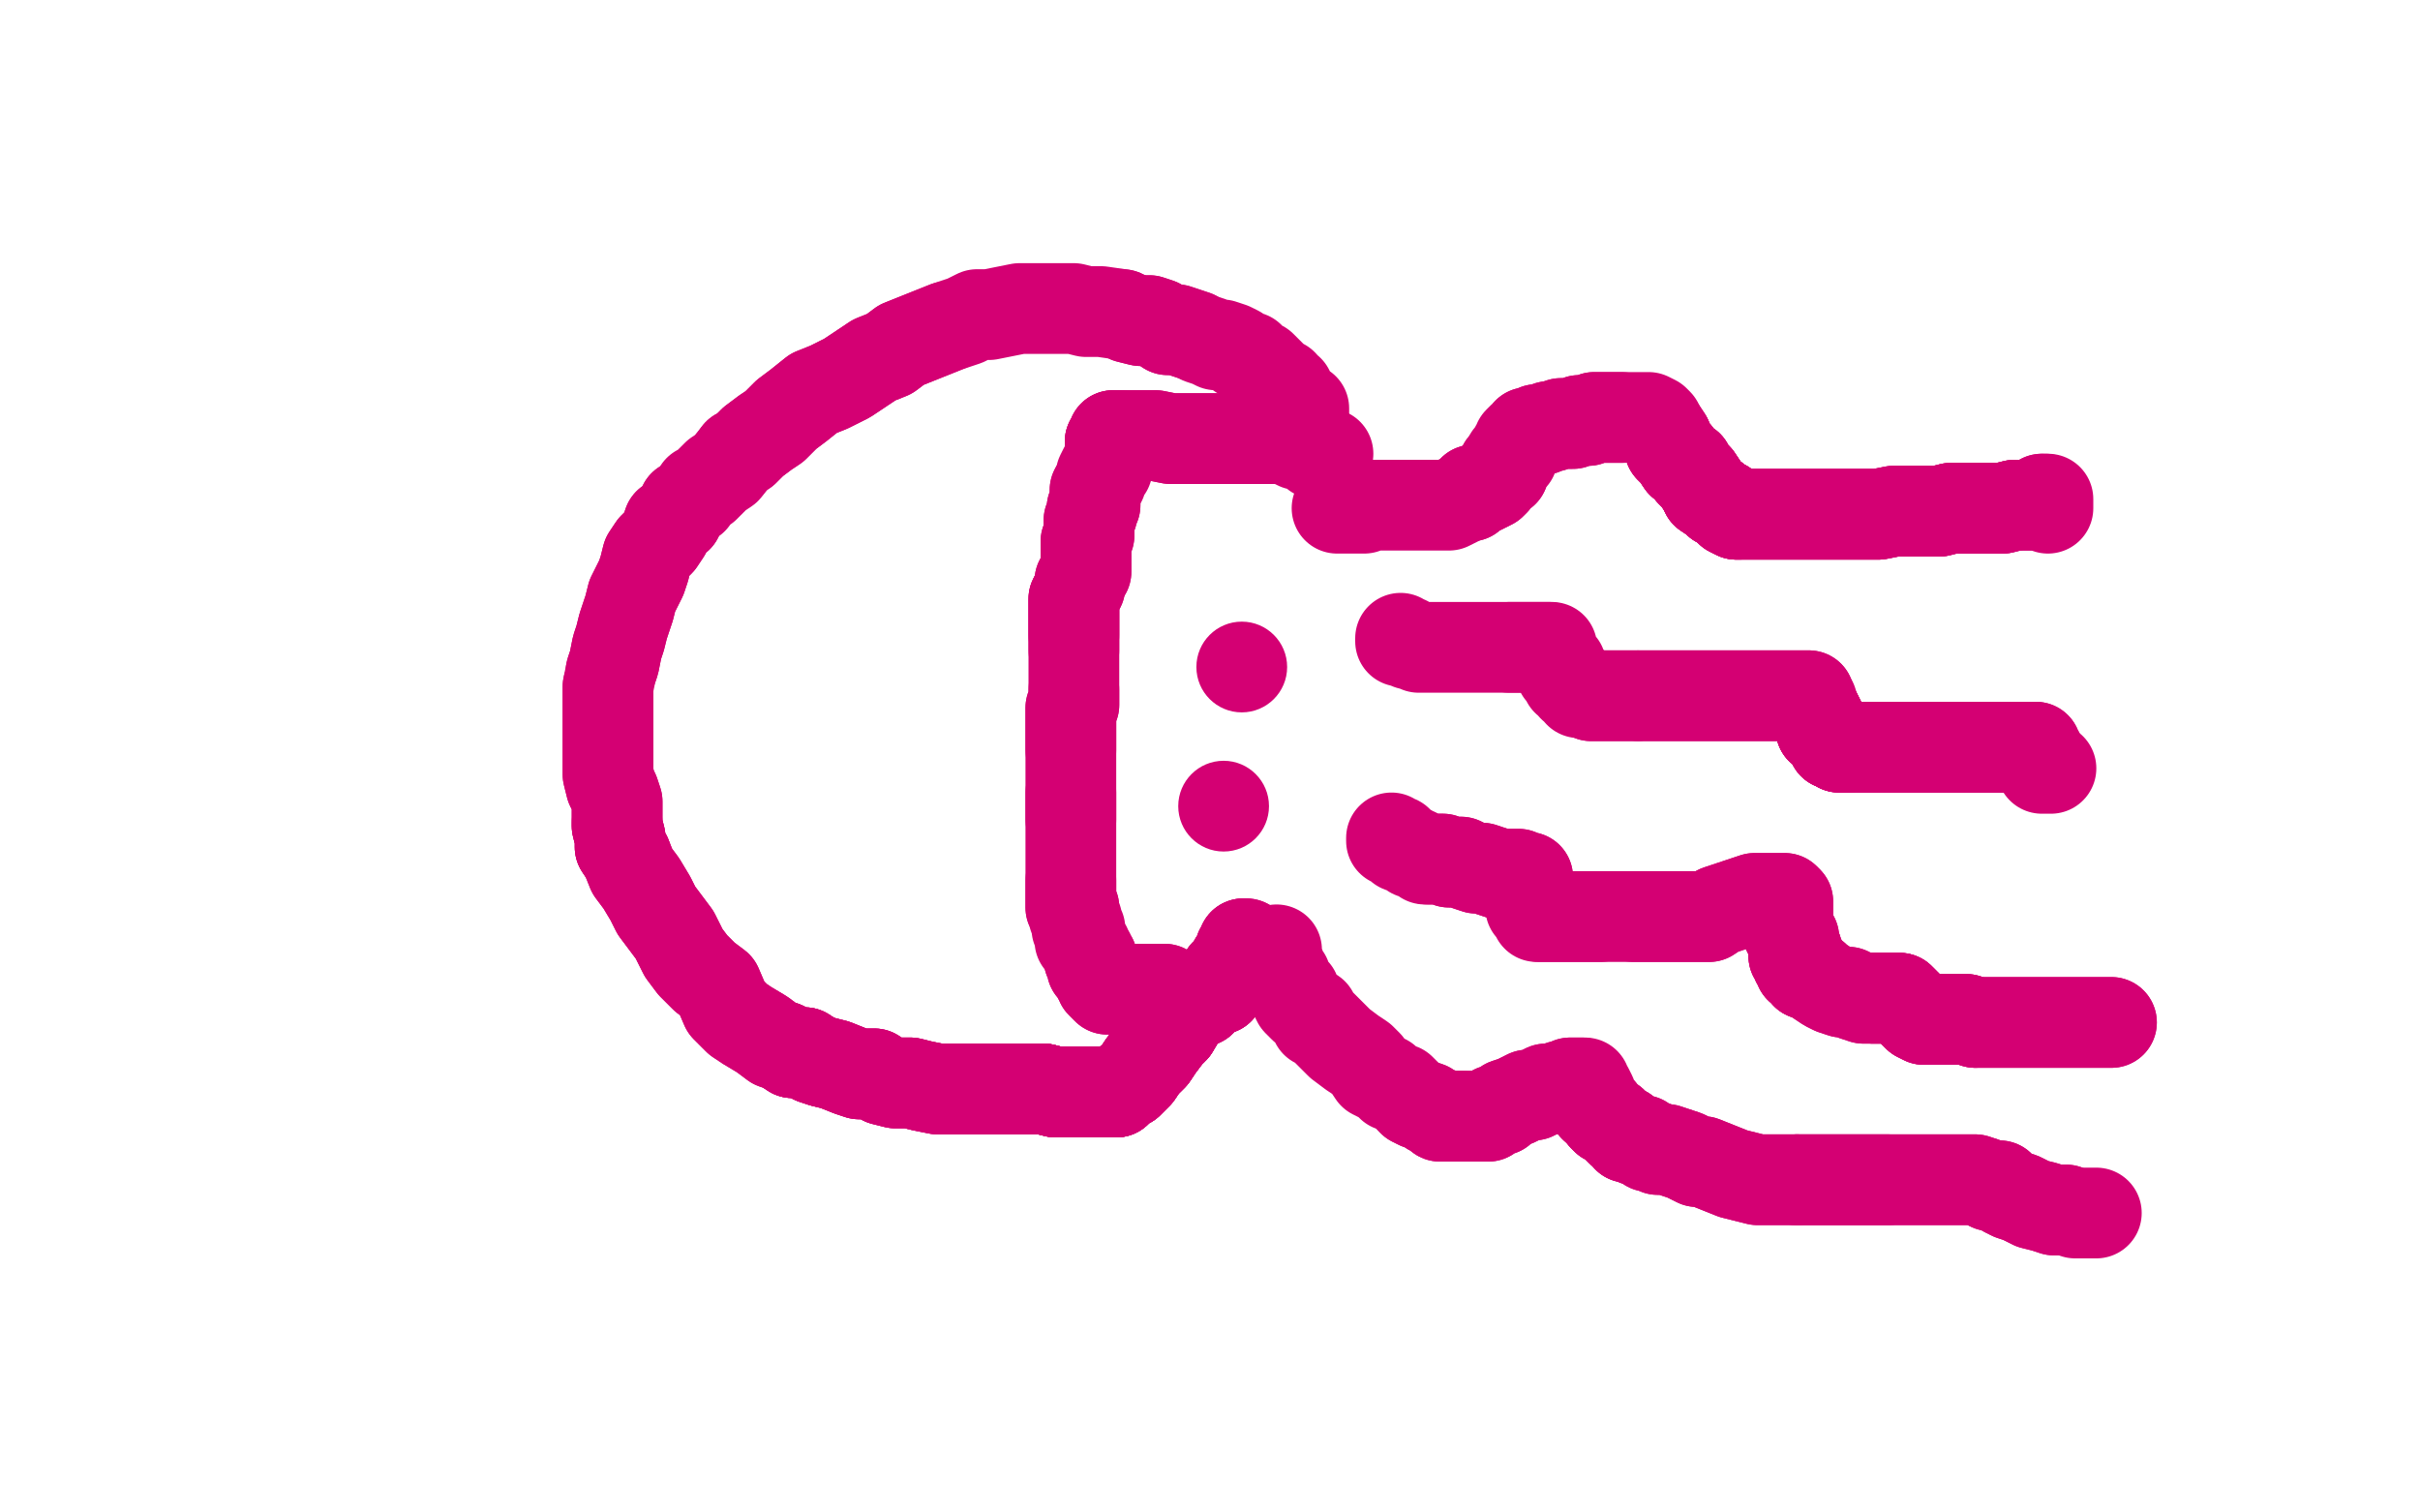 <?xml version="1.0" standalone="no"?>
<!DOCTYPE svg PUBLIC "-//W3C//DTD SVG 1.1//EN"
"http://www.w3.org/Graphics/SVG/1.1/DTD/svg11.dtd">

<svg width="800" height="500" version="1.1" xmlns="http://www.w3.org/2000/svg" xmlns:xlink="http://www.w3.org/1999/xlink" style="stroke-antialiasing: false"><desc>This SVG has been created on https://colorillo.com/</desc><rect x='0' y='0' width='800' height='500' style='fill: rgb(255,255,255); stroke-width:0' /><polyline points="431,141 431,140 431,139 431,138 431,137 431,135 429,134 428,133 427,131 426,129 425,129 424,127 422,126 420,124 419,123 417,121 415,120 413,119 413,118 410,117 409,116 407,115 404,114 402,114 400,113 397,112 395,111 392,110 389,109 386,109 383,107 380,106 377,106 373,105 371,104" style="fill: none; stroke: #d40073; stroke-width: 30; stroke-linejoin: round; stroke-linecap: round; stroke-antialiasing: false; stroke-antialias: 0; opacity: 1.0"/>
<polyline points="226,167 224,171 221,173 220,176 218,179 216,181 214,184 213,188 212,191 210,195 209,197 208,201 207,204 206,207 205,211 204,214 203,219 202,222 201,227 201,229 201,233 201,237 201,240 201,244 201,249 201,251 201,255 201,256 202,260 203,262 204,265 204,267 204,268 204,270 204,272 204,273 205,277 205,280 207,283" style="fill: none; stroke: #d40073; stroke-width: 30; stroke-linejoin: round; stroke-linecap: round; stroke-antialiasing: false; stroke-antialias: 0; opacity: 1.0"/>
<polyline points="395,111 392,110 389,109 386,109 383,107 380,106 377,106 373,105 371,104 364,103 359,103 355,102 350,102 346,102 342,102 337,102 332,103 327,104 323,104 319,106 313,108 308,110 303,112 298,114 294,117 289,119 283,123 280,125 274,128 269,130 264,134 260,137 256,141 253,143 249,146 246,149 244,150" style="fill: none; stroke: #d40073; stroke-width: 30; stroke-linejoin: round; stroke-linecap: round; stroke-antialiasing: false; stroke-antialias: 0; opacity: 1.0"/>
<polyline points="313,108 308,110 303,112 298,114 294,117 289,119 283,123 280,125 274,128 269,130 264,134 260,137 256,141 253,143 249,146 246,149 244,150 240,155 237,157 233,161 231,162 229,165 226,167 224,171 221,173 220,176 218,179 216,181 214,184 213,188 212,191 210,195 209,197 208,201 207,204 206,207 205,211 204,214 203,219 202,222" style="fill: none; stroke: #d40073; stroke-width: 30; stroke-linejoin: round; stroke-linecap: round; stroke-antialiasing: false; stroke-antialias: 0; opacity: 1.0"/>
<polyline points="201,227 201,229 201,233 201,237 201,240 201,244 201,249 201,251 201,255 201,256 202,260 203,262 204,265 204,267 204,268 204,270 204,272 204,273 205,277 205,280 207,283 209,288 212,292 215,297 217,301 220,305 223,309 226,315 229,319 233,323 237,326 240,333 244,337 247,339 252,342 256,345 259,346 262,348 266,348 269,350 272,351" style="fill: none; stroke: #d40073; stroke-width: 30; stroke-linejoin: round; stroke-linecap: round; stroke-antialiasing: false; stroke-antialias: 0; opacity: 1.0"/>
<polyline points="204,272 204,273 205,277 205,280 207,283 209,288 212,292 215,297 217,301 220,305 223,309 226,315 229,319 233,323 237,326 240,333 244,337 247,339 252,342 256,345 259,346 262,348 266,348 269,350 272,351 276,352 281,354 284,355 289,355 292,357 296,358 301,358 305,359 310,360 316,360 320,360 324,360 329,360 334,360 338,360 341,360 345,360" style="fill: none; stroke: #d40073; stroke-width: 30; stroke-linejoin: round; stroke-linecap: round; stroke-antialiasing: false; stroke-antialias: 0; opacity: 1.0"/>
<polyline points="259,346 262,348 266,348 269,350 272,351 276,352 281,354 284,355 289,355 292,357 296,358 301,358 305,359 310,360 316,360 320,360 324,360 329,360 334,360 338,360 341,360 345,360 349,361 353,361 354,361 357,361 359,361 362,361 363,361 365,361 367,361 369,361 371,359 373,358 376,355 378,352 381,349 383,346 386,342 388,340" style="fill: none; stroke: #d40073; stroke-width: 30; stroke-linejoin: round; stroke-linecap: round; stroke-antialiasing: false; stroke-antialias: 0; opacity: 1.0"/>
<polyline points="259,346 262,348 266,348 269,350 272,351 276,352 281,354 284,355 289,355 292,357 296,358 301,358 305,359 310,360 316,360 320,360 324,360 329,360 334,360 338,360 341,360 345,360 349,361 353,361 354,361 357,361 359,361 362,361 363,361 365,361 367,361 369,361 371,359 373,358 376,355 378,352 381,349 383,346 386,342 388,340 391,335 394,332 397,331 400,328 401,327 402,327 403,327 403,326 405,324" style="fill: none; stroke: #d40073; stroke-width: 30; stroke-linejoin: round; stroke-linecap: round; stroke-antialiasing: false; stroke-antialias: 0; opacity: 1.0"/>
<polyline points="341,360 345,360 349,361 353,361 354,361 357,361 359,361 362,361 363,361 365,361 367,361 369,361 371,359 373,358 376,355 378,352 381,349 383,346 386,342 388,340 391,335 394,332 397,331 400,328 401,327 402,327 403,327 403,326 405,324 405,323 405,322 406,322 406,321 407,320 408,318 409,317 410,315 410,314 411,313 411,312" style="fill: none; stroke: #d40073; stroke-width: 30; stroke-linejoin: round; stroke-linecap: round; stroke-antialiasing: false; stroke-antialias: 0; opacity: 1.0"/>
<polyline points="341,360 345,360 349,361 353,361 354,361 357,361 359,361 362,361 363,361 365,361 367,361 369,361 371,359 373,358 376,355 378,352 381,349 383,346 386,342 388,340 391,335 394,332 397,331 400,328 401,327 402,327 403,327 403,326 405,324 405,323 405,322 406,322 406,321 407,320 408,318 409,317 410,315 410,314 411,313 411,312 412,312" style="fill: none; stroke: #d40073; stroke-width: 30; stroke-linejoin: round; stroke-linecap: round; stroke-antialiasing: false; stroke-antialias: 0; opacity: 1.0"/>
<polyline points="341,360 345,360 349,361 353,361 354,361 357,361 359,361 362,361 363,361 365,361 367,361 369,361 371,359 373,358 376,355 378,352 381,349 383,346 386,342 388,340 391,335 394,332 397,331 400,328 401,327 402,327 403,327 403,326 405,324 405,323 405,322 406,322 406,321 407,320 408,318 409,317 410,315 410,314 411,313 411,312 412,312" style="fill: none; stroke: #d40073; stroke-width: 30; stroke-linejoin: round; stroke-linecap: round; stroke-antialiasing: false; stroke-antialias: 0; opacity: 1.0"/>
<circle cx="410.5" cy="220.5" r="15" style="fill: #d40073; stroke-antialiasing: false; stroke-antialias: 0; opacity: 1.0"/>
<circle cx="404.5" cy="266.5" r="15" style="fill: #d40073; stroke-antialiasing: false; stroke-antialias: 0; opacity: 1.0"/>
<polyline points="442,168 443,168 444,168 445,168 446,168 448,168 449,168 451,168 452,167 454,167 456,167 457,167 459,167 460,167 462,167 464,167 465,167 467,167 470,167 471,167 473,167 475,167 477,167 478,167 479,167 481,166 483,165 485,164 486,164 487,162 489,162 491,161 493,160 494,159 494,158 497,156 497,155 497,154" style="fill: none; stroke: #d40073; stroke-width: 30; stroke-linejoin: round; stroke-linecap: round; stroke-antialiasing: false; stroke-antialias: 0; opacity: 1.0"/>
<polyline points="486,164 487,162 489,162 491,161 493,160 494,159 494,158 497,156 497,155 497,154 498,153 499,151 500,151 500,150 501,148 502,147 502,146 503,145 505,144 505,143 506,143 508,142 509,142 510,142 512,141 513,141 516,140 518,140 520,140 522,139 525,139 527,138 530,138 532,138 533,138 536,138" style="fill: none; stroke: #d40073; stroke-width: 30; stroke-linejoin: round; stroke-linecap: round; stroke-antialiasing: false; stroke-antialias: 0; opacity: 1.0"/>
<polyline points="505,144 505,143 506,143 508,142 509,142 510,142 512,141 513,141 516,140 518,140 520,140 522,139 525,139 527,138 530,138 532,138 533,138 536,138 541,138 543,138 544,138 545,138 547,139 548,140 549,142 551,145 552,148 554,150 556,153 558,154 559,156 561,158 563,161 564,163 567,165 568,166 570,167 571,168 572,169 574,170 575,170" style="fill: none; stroke: #d40073; stroke-width: 30; stroke-linejoin: round; stroke-linecap: round; stroke-antialiasing: false; stroke-antialias: 0; opacity: 1.0"/>
<polyline points="549,142 551,145 552,148 554,150 556,153 558,154 559,156 561,158 563,161 564,163 567,165 568,166 570,167 571,168 572,169 574,170 575,170 577,170 578,170 580,170 583,170 585,170 588,170 593,170 597,170 602,170 609,170 614,170 621,170 626,169 634,169 641,169 645,168 651,168 654,168 658,168 662,168 666,167" style="fill: none; stroke: #d40073; stroke-width: 30; stroke-linejoin: round; stroke-linecap: round; stroke-antialiasing: false; stroke-antialias: 0; opacity: 1.0"/>
<polyline points="549,142 551,145 552,148 554,150 556,153 558,154 559,156 561,158 563,161 564,163 567,165 568,166 570,167 571,168 572,169 574,170 575,170 577,170 578,170 580,170 583,170 585,170 588,170 593,170 597,170 602,170 609,170 614,170 621,170 626,169 634,169 641,169 645,168 651,168 654,168 658,168 662,168 666,167 670,167 672,167 673,166 674,166 675,166 675,165 676,165" style="fill: none; stroke: #d40073; stroke-width: 30; stroke-linejoin: round; stroke-linecap: round; stroke-antialiasing: false; stroke-antialias: 0; opacity: 1.0"/>
<polyline points="549,142 551,145 552,148 554,150 556,153 558,154 559,156 561,158 563,161 564,163 567,165 568,166 570,167 571,168 572,169 574,170 575,170 577,170 578,170 580,170 583,170 585,170 588,170 593,170 597,170 602,170 609,170 614,170 621,170 626,169 634,169 641,169 645,168 651,168 654,168 658,168 662,168 666,167 670,167 672,167 673,166 674,166 675,166 675,165 676,165 677,165 677,166 677,167 677,168" style="fill: none; stroke: #d40073; stroke-width: 30; stroke-linejoin: round; stroke-linecap: round; stroke-antialiasing: false; stroke-antialias: 0; opacity: 1.0"/>
<polyline points="463,211 463,212 464,212 465,212 466,213 467,213 469,214 471,214 473,214 474,214 476,214 479,214 480,214 483,214 485,214 487,214 489,214 491,214 494,214 497,214 499,214 500,214 503,214 505,214 507,214 508,214 509,214 510,214 511,214 512,214" style="fill: none; stroke: #d40073; stroke-width: 30; stroke-linejoin: round; stroke-linecap: round; stroke-antialiasing: false; stroke-antialias: 0; opacity: 1.0"/>
<polyline points="499,214 500,214 503,214 505,214 507,214 508,214 509,214 510,214 511,214 512,214 513,214 513,215 513,216 514,217 514,218 515,220 516,220 516,222 517,223 518,225 520,226 520,227 522,228 522,229 523,229 524,229 525,229 526,230 527,230 528,230 530,230 531,230 532,230 533,230 534,230 536,230 537,230 538,230 539,230 541,230" style="fill: none; stroke: #d40073; stroke-width: 30; stroke-linejoin: round; stroke-linecap: round; stroke-antialiasing: false; stroke-antialias: 0; opacity: 1.0"/>
<polyline points="525,229 526,230 527,230 528,230 530,230 531,230 532,230 533,230 534,230 536,230 537,230 538,230 539,230 541,230 542,230 545,230 546,230 549,230 550,230 553,230 555,230 557,230 560,230 563,230 566,230 570,230 573,230 577,230 580,230 584,230 587,230 589,230 592,230 594,230 596,230 597,230 598,230" style="fill: none; stroke: #d40073; stroke-width: 30; stroke-linejoin: round; stroke-linecap: round; stroke-antialiasing: false; stroke-antialias: 0; opacity: 1.0"/>
<polyline points="542,230 545,230 546,230 549,230 550,230 553,230 555,230 557,230 560,230 563,230 566,230 570,230 573,230 577,230 580,230 584,230 587,230 589,230 592,230 594,230 596,230 597,230 598,230 598,231 598,232 599,232 599,234 600,235 601,237 602,239 602,240 602,241 604,242 604,243 606,244 606,245 606,246 607,246 608,246 608,247 609,247 610,247 611,247" style="fill: none; stroke: #d40073; stroke-width: 30; stroke-linejoin: round; stroke-linecap: round; stroke-antialiasing: false; stroke-antialias: 0; opacity: 1.0"/>
<polyline points="599,234 600,235 601,237 602,239 602,240 602,241 604,242 604,243 606,244 606,245 606,246 607,246 608,246 608,247 609,247 610,247 611,247 612,247 613,247 616,247 619,247 622,247 626,247 630,247 634,247 638,247 643,247 646,247 650,247 654,247 657,247 662,247 663,247 665,247 668,247 669,247 672,247" style="fill: none; stroke: #d40073; stroke-width: 30; stroke-linejoin: round; stroke-linecap: round; stroke-antialiasing: false; stroke-antialias: 0; opacity: 1.0"/>
<polyline points="599,234 600,235 601,237 602,239 602,240 602,241 604,242 604,243 606,244 606,245 606,246 607,246 608,246 608,247 609,247 610,247 611,247 612,247 613,247 616,247 619,247 622,247 626,247 630,247 634,247 638,247 643,247 646,247 650,247 654,247 657,247 662,247 663,247 665,247 668,247 669,247 672,247 673,247 673,248 673,249 674,249 674,250 674,251 675,251 675,252 675,253" style="fill: none; stroke: #d40073; stroke-width: 30; stroke-linejoin: round; stroke-linecap: round; stroke-antialiasing: false; stroke-antialias: 0; opacity: 1.0"/>
<polyline points="599,234 600,235 601,237 602,239 602,240 602,241 604,242 604,243 606,244 606,245 606,246 607,246 608,246 608,247 609,247 610,247 611,247 612,247 613,247 616,247 619,247 622,247 626,247 630,247 634,247 638,247 643,247 646,247 650,247 654,247 657,247 662,247 663,247 665,247 668,247 669,247 672,247 673,247 673,248 673,249 674,249 674,250 674,251 675,251 675,252 675,253 675,254 676,254 677,254 678,254" style="fill: none; stroke: #d40073; stroke-width: 30; stroke-linejoin: round; stroke-linecap: round; stroke-antialiasing: false; stroke-antialias: 0; opacity: 1.0"/>
<polyline points="460,277 460,278 461,278 462,278 463,279 463,280 466,281 467,282 468,282 471,284 472,284 474,284 477,284 479,285 481,285 483,285 485,286 488,287 490,287 493,288 496,289 497,289 499,289 501,289 502,289 503,290 504,290 505,290 505,291 505,292 505,293 505,294 505,295" style="fill: none; stroke: #d40073; stroke-width: 30; stroke-linejoin: round; stroke-linecap: round; stroke-antialiasing: false; stroke-antialias: 0; opacity: 1.0"/>
<polyline points="472,284 474,284 477,284 479,285 481,285 483,285 485,286 488,287 490,287 493,288 496,289 497,289 499,289 501,289 502,289 503,290 504,290 505,290 505,291 505,292 505,293 505,294 505,295 506,296 506,297 506,298 506,299 506,300 507,300 507,301 508,302 508,303 509,303 510,303 511,303 512,303 513,303 514,303 517,303 518,303 519,303 522,303 524,303 527,303 529,303" style="fill: none; stroke: #d40073; stroke-width: 30; stroke-linejoin: round; stroke-linecap: round; stroke-antialiasing: false; stroke-antialias: 0; opacity: 1.0"/>
<polyline points="509,303 510,303 511,303 512,303 513,303 514,303 517,303 518,303 519,303 522,303 524,303 527,303 529,303 532,303 535,303 538,303 540,303 543,303 546,303 547,303 550,303 552,303 554,303 557,303 559,303 562,303 565,303 568,301 577,298 580,297 582,297 585,297 589,297 590,297" style="fill: none; stroke: #d40073; stroke-width: 30; stroke-linejoin: round; stroke-linecap: round; stroke-antialiasing: false; stroke-antialias: 0; opacity: 1.0"/>
<polyline points="540,303 543,303 546,303 547,303 550,303 552,303 554,303 557,303 559,303 562,303 565,303 568,301 577,298 580,297 582,297 585,297 589,297 590,297 590,298 591,298 591,299 591,301 591,302 591,304 591,305 591,306 591,307 591,308 592,310 593,310 593,311 593,313 594,314 594,315 593,316 594,317 594,318 595,319 595,320 596,320 597,320 597,322" style="fill: none; stroke: #d40073; stroke-width: 30; stroke-linejoin: round; stroke-linecap: round; stroke-antialiasing: false; stroke-antialias: 0; opacity: 1.0"/>
<polyline points="590,298 591,298 591,299 591,301 591,302 591,304 591,305 591,306 591,307 591,308 592,310 593,310 593,311 593,313 594,314 594,315 593,316 594,317 594,318 595,319 595,320 596,320 597,320 597,322 600,323 601,324 604,326 606,327 609,328 611,328 613,329 616,330 619,330 621,330 623,330 625,330 626,330 627,330 628,330 629,331 631,333" style="fill: none; stroke: #d40073; stroke-width: 30; stroke-linejoin: round; stroke-linecap: round; stroke-antialiasing: false; stroke-antialias: 0; opacity: 1.0"/>
<polyline points="593,311 593,313 594,314 594,315 593,316 594,317 594,318 595,319 595,320 596,320 597,320 597,322 600,323 601,324 604,326 606,327 609,328 611,328 613,329 616,330 619,330 621,330 623,330 625,330 626,330 627,330 628,330 629,331 631,333 633,335 634,336 636,337 638,337 639,337 641,337 642,337 643,337 644,337 645,337 646,337 648,337 649,337 650,337 653,338" style="fill: none; stroke: #d40073; stroke-width: 30; stroke-linejoin: round; stroke-linecap: round; stroke-antialiasing: false; stroke-antialias: 0; opacity: 1.0"/>
<polyline points="619,330 621,330 623,330 625,330 626,330 627,330 628,330 629,331 631,333 633,335 634,336 636,337 638,337 639,337 641,337 642,337 643,337 644,337 645,337 646,337 648,337 649,337 650,337 653,338 656,338 658,338 662,338 664,338 668,338 671,338 674,338 678,338 681,338 684,338 687,338 690,338 693,338 695,338 697,338 698,338" style="fill: none; stroke: #d40073; stroke-width: 30; stroke-linejoin: round; stroke-linecap: round; stroke-antialiasing: false; stroke-antialias: 0; opacity: 1.0"/>
<polyline points="619,330 621,330 623,330 625,330 626,330 627,330 628,330 629,331 631,333 633,335 634,336 636,337 638,337 639,337 641,337 642,337 643,337 644,337 645,337 646,337 648,337 649,337 650,337 653,338 656,338 658,338 662,338 664,338 668,338 671,338 674,338 678,338 681,338 684,338 687,338 690,338 693,338 695,338 697,338 698,338" style="fill: none; stroke: #d40073; stroke-width: 30; stroke-linejoin: round; stroke-linecap: round; stroke-antialiasing: false; stroke-antialias: 0; opacity: 1.0"/>
<polyline points="422,314 422,315 422,316 422,317 423,319 423,320 424,322 425,323 425,325 426,326 428,328 428,329 429,331 431,333 434,335 435,338 437,339 440,342 442,344 443,345 447,348 450,350 452,352 454,355 458,357 460,359 463,360 465,362 467,364 469,365 472,366 473,367 476,368 476,369 478,369 480,369 481,369 483,369" style="fill: none; stroke: #d40073; stroke-width: 30; stroke-linejoin: round; stroke-linecap: round; stroke-antialiasing: false; stroke-antialias: 0; opacity: 1.0"/>
<polyline points="467,364 469,365 472,366 473,367 476,368 476,369 478,369 480,369 481,369 483,369 485,369 486,369 487,369 488,369 489,369 490,369 491,369 492,369 493,368 494,367 496,367 497,366 498,365 501,364 503,363 505,362 507,362 509,361 511,360 514,360 516,359 517,359 519,358 520,358 522,358 523,358" style="fill: none; stroke: #d40073; stroke-width: 30; stroke-linejoin: round; stroke-linecap: round; stroke-antialiasing: false; stroke-antialias: 0; opacity: 1.0"/>
<polyline points="478,369 480,369 481,369 483,369 485,369 486,369 487,369 488,369 489,369 490,369 491,369 492,369 493,368 494,367 496,367 497,366 498,365 501,364 503,363 505,362 507,362 509,361 511,360 514,360 516,359 517,359 519,358 520,358 522,358 523,358 524,358 524,359 524,360 525,360 526,362 527,365 527,366 529,367 530,369 531,370 533,371 534,372 536,374 537,374 538,376 539,376 541,377" style="fill: none; stroke: #d40073; stroke-width: 30; stroke-linejoin: round; stroke-linecap: round; stroke-antialiasing: false; stroke-antialias: 0; opacity: 1.0"/>
<polyline points="530,369 531,370 533,371 534,372 536,374 537,374 538,376 539,376 541,377 543,377 544,378 545,379 546,379 547,379 548,380 549,380 551,380 554,381 557,382 561,384 563,384 568,386 573,388 577,389 581,390 585,390 587,390 590,390 591,390 593,390 594,390" style="fill: none; stroke: #d40073; stroke-width: 30; stroke-linejoin: round; stroke-linecap: round; stroke-antialiasing: false; stroke-antialias: 0; opacity: 1.0"/>
<polyline points="530,369 531,370 533,371 534,372 536,374 537,374 538,376 539,376 541,377 543,377 544,378 545,379 546,379 547,379 548,380 549,380 551,380 554,381 557,382 561,384 563,384 568,386 573,388 577,389 581,390 585,390 587,390 590,390 591,390 593,390 594,390 595,390 597,390 599,390 600,390 601,390 602,390 604,390 605,390 606,390 608,390 609,390 611,390 613,390 616,390 620,390 624,390" style="fill: none; stroke: #d40073; stroke-width: 30; stroke-linejoin: round; stroke-linecap: round; stroke-antialiasing: false; stroke-antialias: 0; opacity: 1.0"/>
<polyline points="594,390 595,390 597,390 599,390 600,390 601,390 602,390 604,390 605,390 606,390 608,390 609,390 611,390 613,390 616,390 620,390 624,390 628,390 632,390 635,390 640,390 643,390 647,390 650,390 653,390 656,391 658,392 661,392 663,394 665,395 668,396 672,398 676,399 679,400 683,400" style="fill: none; stroke: #d40073; stroke-width: 30; stroke-linejoin: round; stroke-linecap: round; stroke-antialiasing: false; stroke-antialias: 0; opacity: 1.0"/>
<polyline points="594,390 595,390 597,390 599,390 600,390 601,390 602,390 604,390 605,390 606,390 608,390 609,390 611,390 613,390 616,390 620,390 624,390 628,390 632,390 635,390 640,390 643,390 647,390 650,390 653,390 656,391 658,392 661,392 663,394 665,395 668,396 672,398 676,399 679,400 683,400 686,401 688,401 690,401 691,401 692,401 693,401" style="fill: none; stroke: #d40073; stroke-width: 30; stroke-linejoin: round; stroke-linecap: round; stroke-antialiasing: false; stroke-antialias: 0; opacity: 1.0"/>
<polyline points="385,327 384,327 383,327 382,327 381,327 380,327 379,327 378,327 377,327 376,327 375,327 374,327 373,327 372,327 371,327 370,327 369,327 368,327 367,327 366,327" style="fill: none; stroke: #d40073; stroke-width: 30; stroke-linejoin: round; stroke-linecap: round; stroke-antialiasing: false; stroke-antialias: 0; opacity: 1.0"/>
<polyline points="385,327 384,327 383,327 382,327 381,327 380,327 379,327 378,327 377,327 376,327 375,327 374,327 373,327 372,327 371,327 370,327 369,327 368,327 367,327 366,327 365,326 364,325 364,324 364,323 363,323 363,322 363,321 362,321 362,320 361,320 361,319 361,318 361,317 360,317 360,316" style="fill: none; stroke: #d40073; stroke-width: 30; stroke-linejoin: round; stroke-linecap: round; stroke-antialiasing: false; stroke-antialias: 0; opacity: 1.0"/>
<polyline points="365,326 364,325 364,324 364,323 363,323 363,322 363,321 362,321 362,320 361,320 361,319 361,318 361,317 360,317 360,316 360,315 359,314 359,313 358,312 357,311 357,310 357,309 357,308 357,307 356,307 356,305 356,304 355,303 355,302 355,301 355,300 354,300 354,298 354,297 354,296 354,295 354,294 354,293 354,292 354,291" style="fill: none; stroke: #d40073; stroke-width: 30; stroke-linejoin: round; stroke-linecap: round; stroke-antialiasing: false; stroke-antialias: 0; opacity: 1.0"/>
<polyline points="355,302 355,301 355,300 354,300 354,298 354,297 354,296 354,295 354,294 354,293 354,292 354,291 354,290 354,289 354,288 354,287 354,285 354,284 354,283 354,282 354,280 354,279 354,277 354,275 354,274 354,273 354,271 354,270 354,269 354,268 354,267 354,266 354,265 354,264 354,263 354,262" style="fill: none; stroke: #d40073; stroke-width: 30; stroke-linejoin: round; stroke-linecap: round; stroke-antialiasing: false; stroke-antialias: 0; opacity: 1.0"/>
<polyline points="354,271 354,270 354,269 354,268 354,267 354,266 354,265 354,264 354,263 354,262 354,261 354,260 354,259 354,258 354,257 354,256 354,255 354,254 354,253 354,252 354,251 354,250 354,248 354,246 354,245 354,244 354,243 354,242 354,241 354,239 354,237 354,236 354,234 355,233 355,231 355,229 355,228" style="fill: none; stroke: #d40073; stroke-width: 30; stroke-linejoin: round; stroke-linecap: round; stroke-antialiasing: false; stroke-antialias: 0; opacity: 1.0"/>
<polyline points="354,248 354,246 354,245 354,244 354,243 354,242 354,241 354,239 354,237 354,236 354,234 355,233 355,231 355,229 355,228 355,227 355,226 355,225 355,223 355,222 355,221 355,220 355,219 355,218 355,217 355,216 355,215 355,214 355,213 355,212 355,210 355,209 355,207 355,205 355,204 355,201 355,200 355,198 356,196" style="fill: none; stroke: #d40073; stroke-width: 30; stroke-linejoin: round; stroke-linecap: round; stroke-antialiasing: false; stroke-antialias: 0; opacity: 1.0"/>
<polyline points="355,215 355,214 355,213 355,212 355,210 355,209 355,207 355,205 355,204 355,201 355,200 355,198 356,196 357,194 357,193 357,192 358,191 358,190 359,189 359,188 359,187 359,186 359,185 359,183 359,182 359,181 359,180 359,179 360,177 360,174 360,172 361,170 361,168 362,167 362,165 362,164 362,162" style="fill: none; stroke: #d40073; stroke-width: 30; stroke-linejoin: round; stroke-linecap: round; stroke-antialiasing: false; stroke-antialias: 0; opacity: 1.0"/>
<polyline points="355,210 355,209 355,207 355,205 355,204 355,201 355,200 355,198 356,196 357,194 357,193 357,192 358,191 358,190 359,189 359,188 359,187 359,186 359,185 359,183 359,182 359,181 359,180 359,179 360,177 360,174 360,172 361,170 361,168 362,167 362,165 362,164 362,162 363,160 364,159 364,157 365,155 366,155 366,154 367,152 367,151 367,150 367,148 367,146 368,145 368,144 369,144 370,144" style="fill: none; stroke: #d40073; stroke-width: 30; stroke-linejoin: round; stroke-linecap: round; stroke-antialiasing: false; stroke-antialias: 0; opacity: 1.0"/>
<polyline points="366,154 367,152 367,151 367,150 367,148 367,146 368,145 368,144 369,144 370,144 372,144 373,144 375,144 376,144 378,144 380,144 382,144 387,145 390,145 394,145 398,145 402,145 407,145 409,145 412,145 415,145 419,145 420,145 422,145 424,145 425,145" style="fill: none; stroke: #d40073; stroke-width: 30; stroke-linejoin: round; stroke-linecap: round; stroke-antialiasing: false; stroke-antialias: 0; opacity: 1.0"/>
<polyline points="366,154 367,152 367,151 367,150 367,148 367,146 368,145 368,144 369,144 370,144 372,144 373,144 375,144 376,144 378,144 380,144 382,144 387,145 390,145 394,145 398,145 402,145 407,145 409,145 412,145 415,145 419,145 420,145 422,145 424,145 425,145 429,147 431,147 432,147 433,148 435,149 435,150 436,150 437,150 438,150 439,150" style="fill: none; stroke: #d40073; stroke-width: 30; stroke-linejoin: round; stroke-linecap: round; stroke-antialiasing: false; stroke-antialias: 0; opacity: 1.0"/>
</svg>
